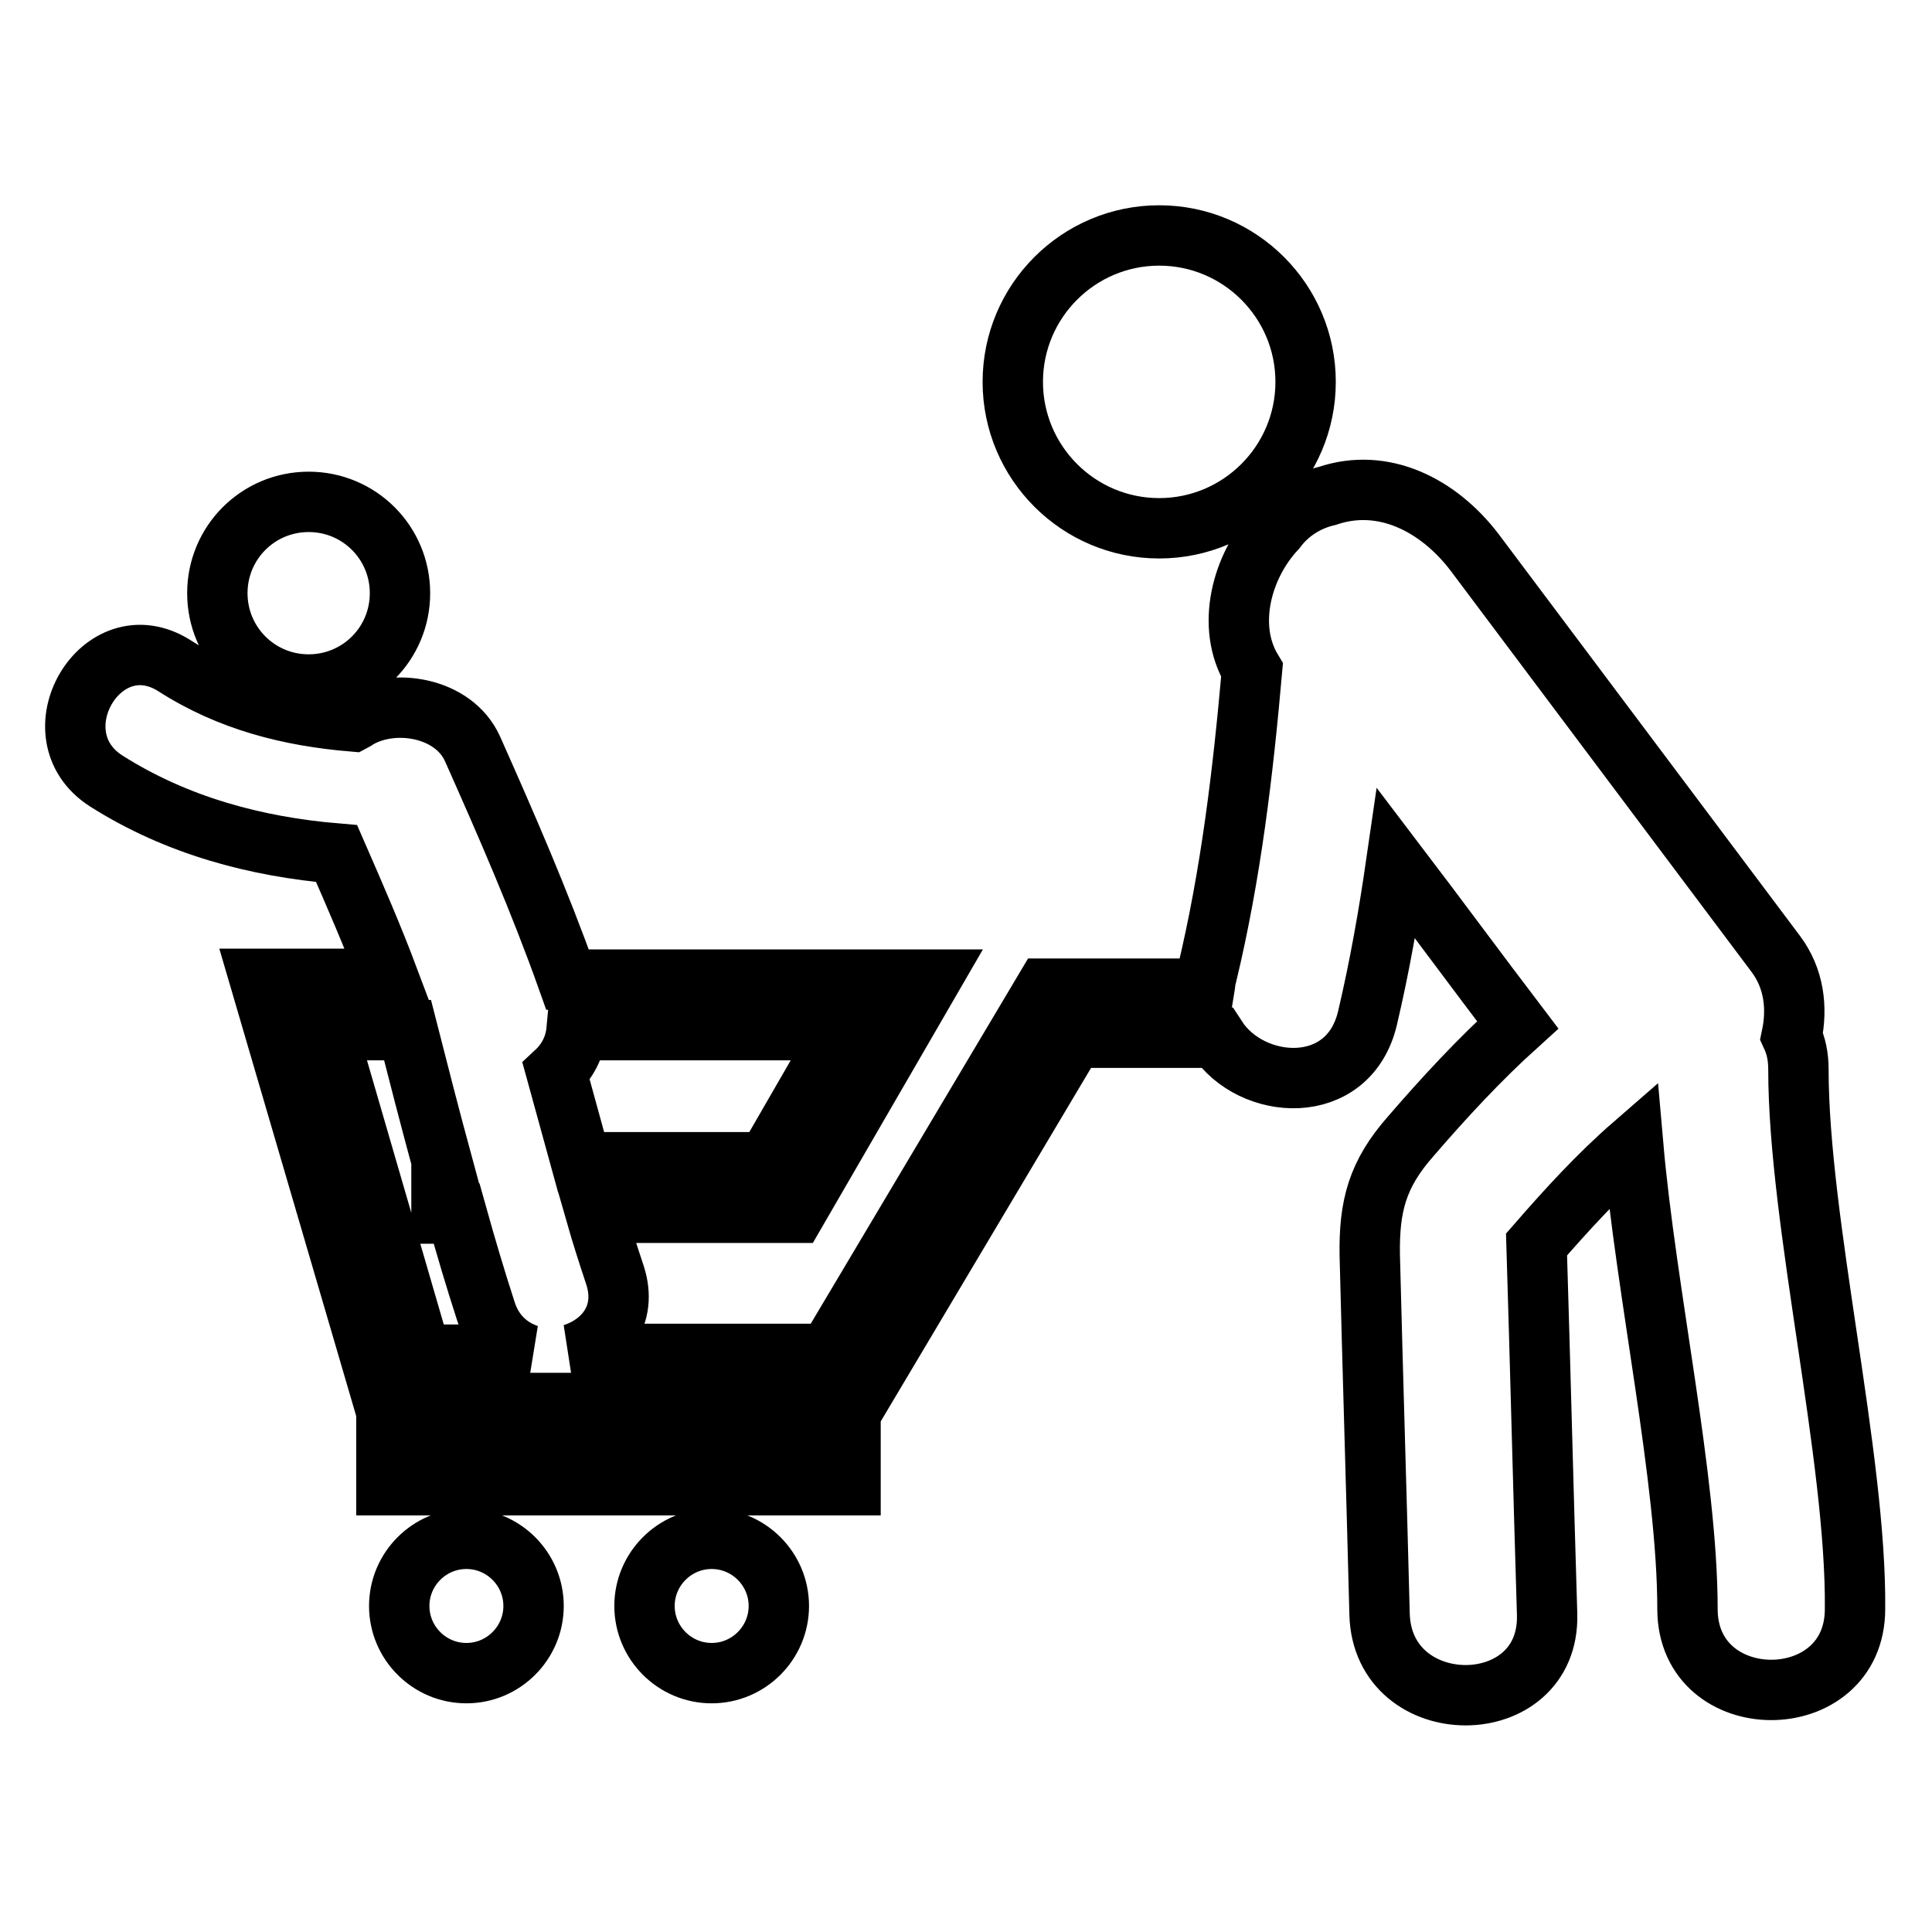 <?xml version="1.0" encoding="utf-8"?>
<!-- Svg Vector Icons : http://www.onlinewebfonts.com/icon -->
<!DOCTYPE svg PUBLIC "-//W3C//DTD SVG 1.1//EN" "http://www.w3.org/Graphics/SVG/1.1/DTD/svg11.dtd">
<svg version="1.1" xmlns="http://www.w3.org/2000/svg" xmlns:xlink="http://www.w3.org/1999/xlink" x="0px" y="0px" viewBox="0 0 256 256" enable-background="new 0 0 256 256" xml:space="preserve">
<g> <path stroke-width="8" fill-opacity="0" stroke="#000000"  d="M238.3,141.7c0-1.7-0.3-3.1-0.9-4.4c0.8-3.8,0.3-7.7-2.1-10.9c-13.3-17.7-26.6-35.5-39.9-53.2 c-4.8-6.3-12.1-10-19.5-7.5c-2.6,0.6-5.1,2.1-6.8,4.4c-4.6,4.9-6.7,12.9-3.2,18.7c-1.2,13.6-2.8,27.1-6,40.4 c-0.2,0.6-0.2,1.2-0.3,1.8h-21.1l-28.8,48.4H75.9c4.1-1.3,7.3-5.1,5.6-10.4c-0.9-2.7-1.8-5.5-2.6-8.3h26.5l17.9-30.9H75.2 c-3.7-10.4-8.1-20.5-12.6-30.6c-2.5-5.5-10.4-6.8-15.2-4c-0.2,0.1-0.4,0.3-0.6,0.4c-8.4-0.7-16.4-2.7-23.7-7.4 c-9.7-6.1-18.6,9.2-9,15.3c9.3,5.9,19.8,8.7,30.5,9.6c2.4,5.5,4.8,11,6.9,16.6H34.4l16.4,56l2.1,0.2h60.6l28.8-48.4h18.9 c4.6,7.1,17.5,8,20-2.6c1.6-6.8,2.8-13.6,3.8-20.5c5.4,7.1,10.7,14.3,16.1,21.4c-5.1,4.6-9.8,9.7-14.2,14.8 c-4.4,5-5.5,9.2-5.4,15.7c0.4,15.9,0.9,31.8,1.3,47.6c0.4,14.3,22.6,14.3,22.2,0c-0.5-16.3-0.9-32.7-1.4-49 c4-4.6,8.2-9.2,12.8-13.2c1.7,19.5,7.2,44.4,7.2,61.5c0,14.3,22.2,14.3,22.2,0C246,193.1,238.3,161.9,238.3,141.7z M101.6,154H77 c-1.1-4-2.2-8-3.3-12c1.5-1.4,2.5-3.3,2.7-5.5h35.3L101.6,154z M43.3,136.5H54c1.5,5.9,3,11.7,4.6,17.6h-0.1v6.7h2 c1.2,4.3,2.5,8.7,3.9,13c1,3.1,3.2,4.9,5.6,5.7H55.8L43.3,136.5z M134.2,50.6c0,10.7,8.7,19.4,19.4,19.4s19.4-8.7,19.4-19.4 s-8.7-19.4-19.4-19.4S134.2,39.9,134.2,50.6L134.2,50.6z M85.4,212.8c0,4.9,4,8.9,8.9,8.9c4.9,0,8.9-4,8.9-8.9l0,0 c0-4.9-4-8.9-8.9-8.9C89.4,203.9,85.4,207.9,85.4,212.8z M52.9,212.8c0,4.9,4,8.9,8.9,8.9c4.9,0,8.9-4,8.9-8.9l0,0 c0-4.9-4-8.9-8.9-8.9C56.9,203.9,52.9,207.9,52.9,212.8z M51.2,190.7h61.5v6.1H51.2V190.7z M28.8,78.6c0,6.7,5.4,12.1,12.1,12.1 c6.7,0,12.1-5.4,12.1-12.1c0-6.7-5.4-12.1-12.1-12.1C34.2,66.5,28.8,71.9,28.8,78.6z"/></g>
</svg>
